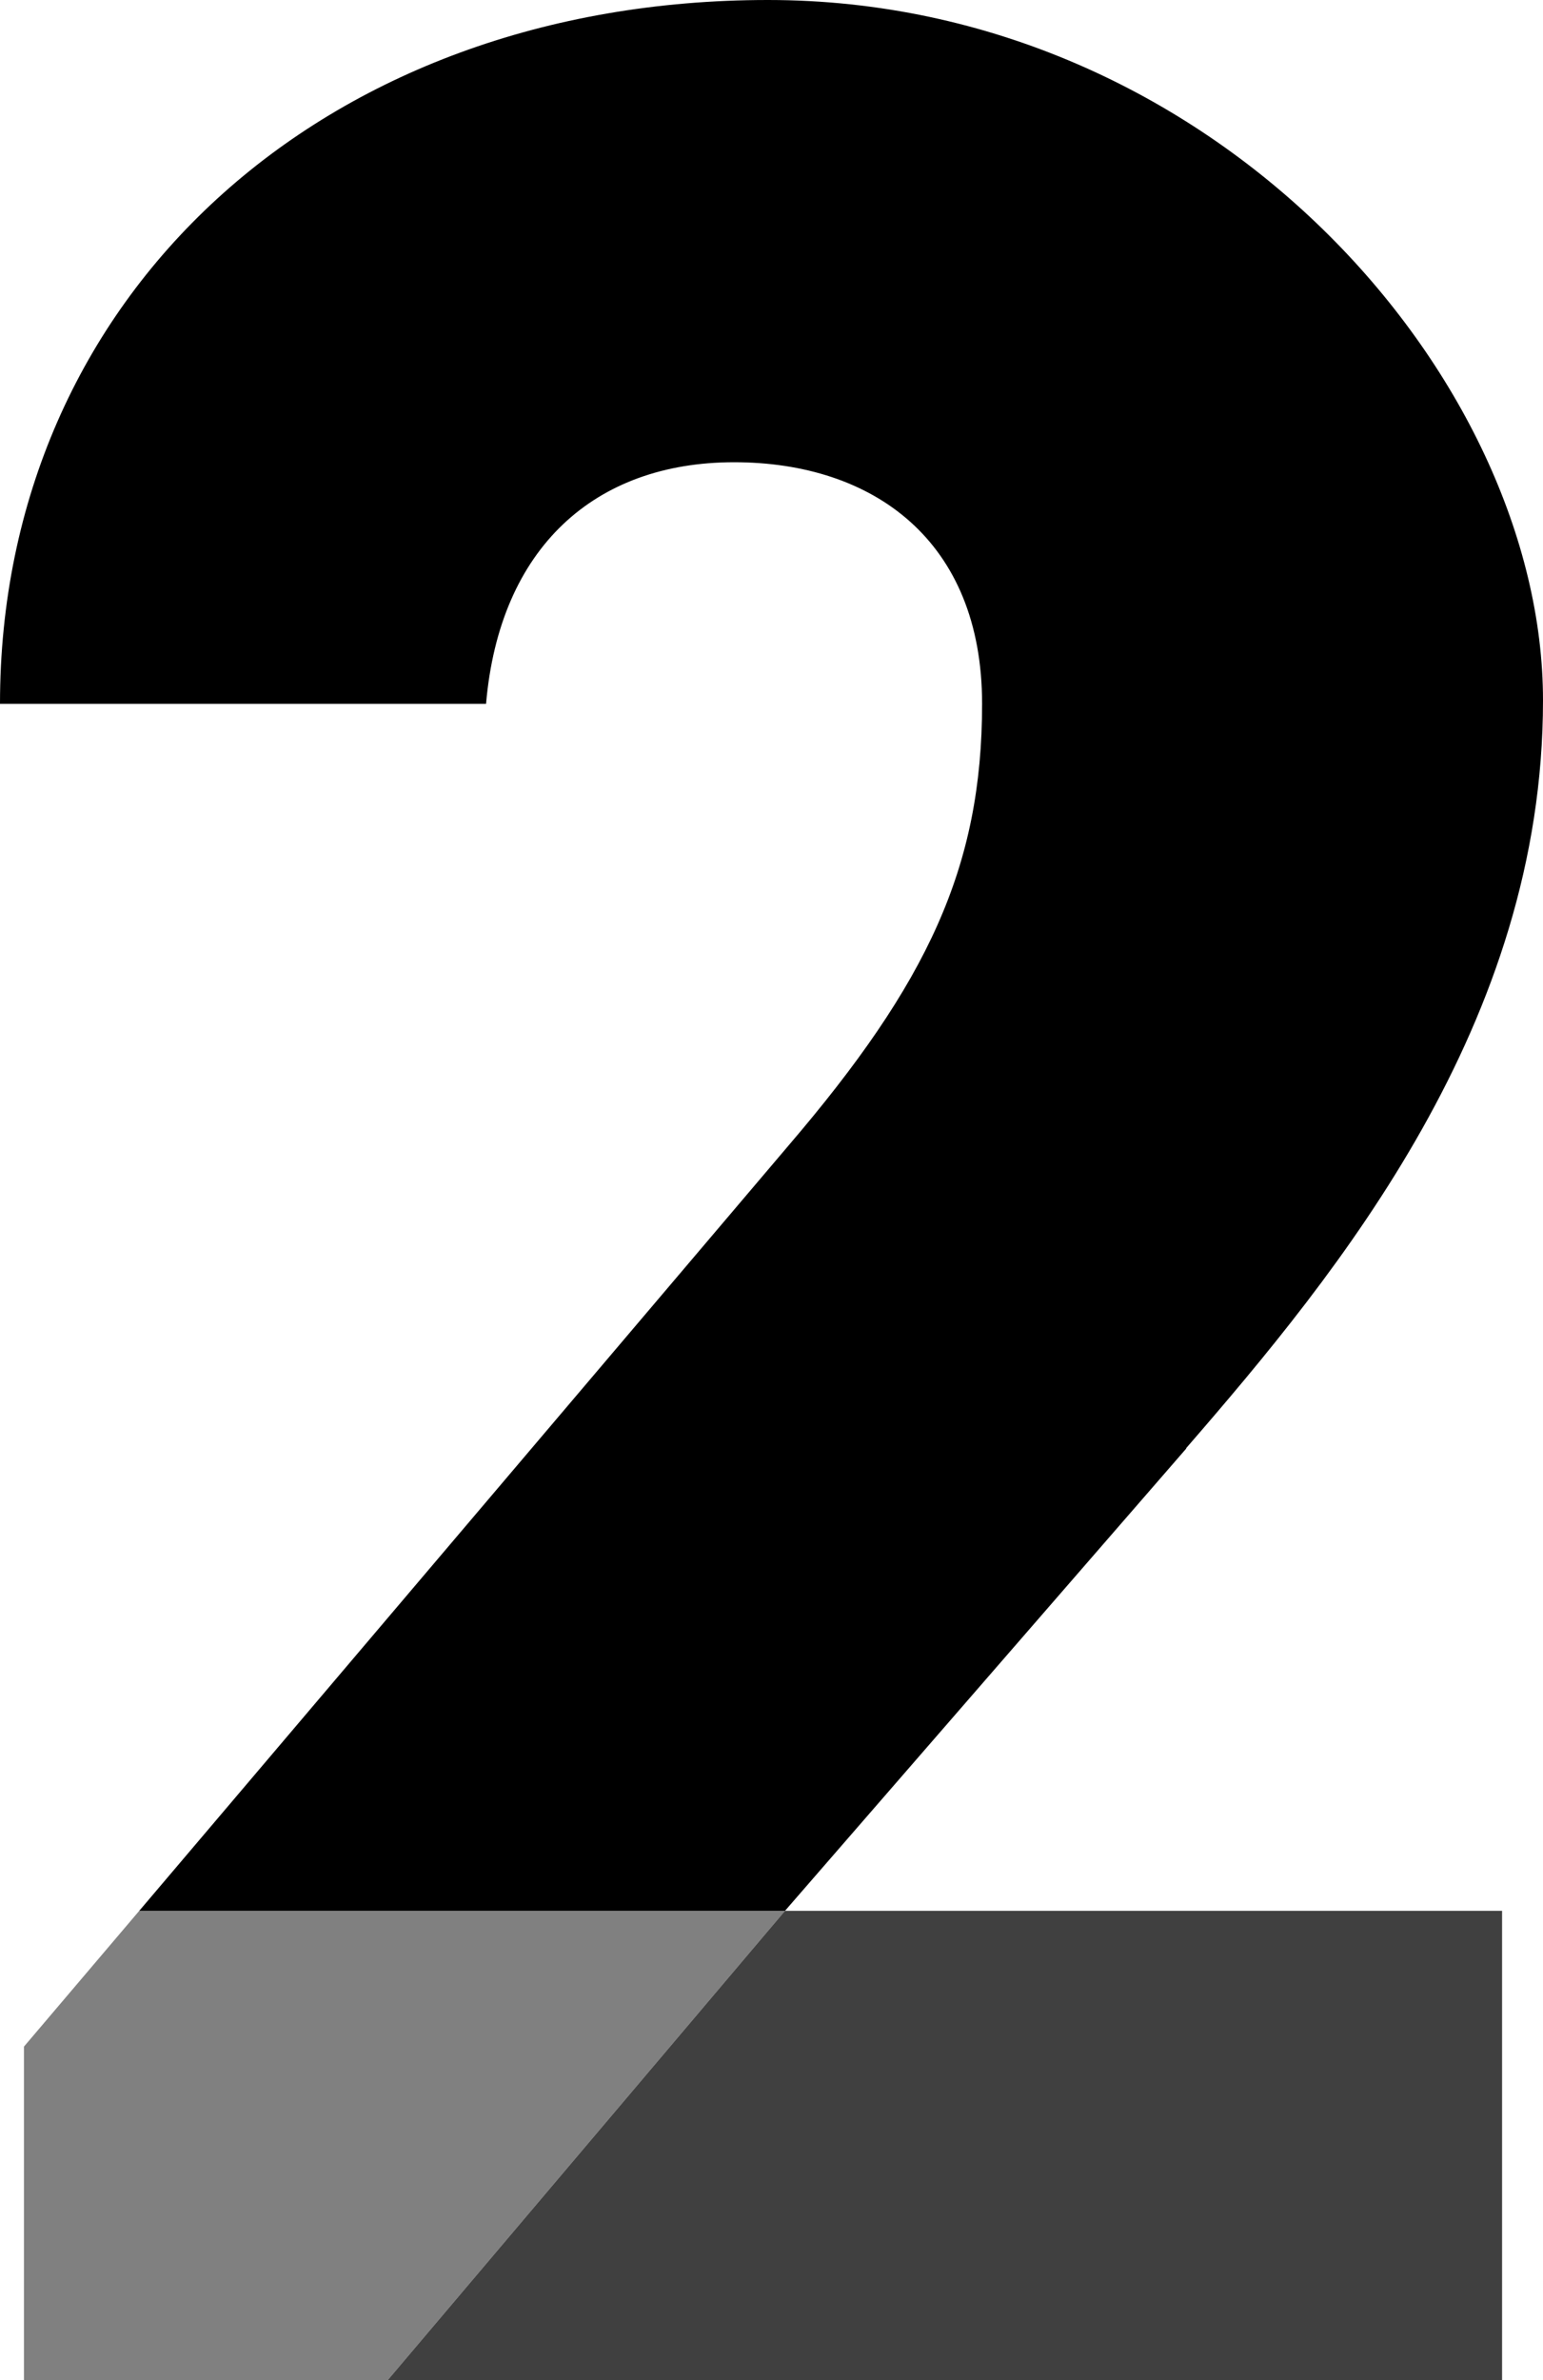 <?xml version="1.0" encoding="UTF-8"?>
<svg id="_レイヤー_1" data-name="レイヤー 1" xmlns="http://www.w3.org/2000/svg" version="1.1" viewBox="0 0 309.2 476.8">
  <defs>
    <style>
      .cls-1 {
        fill: gray;
      }

      .cls-1, .cls-2, .cls-3 {
        stroke-width: 0px;
      }

      .cls-2 {
        fill: #000;
      }

      .cls-3 {
        fill: #404040;
      }
    </style>
  </defs>
  <path class="cls-2" d="M237.7,290.1c30.7-35.4,71.5-85.1,71.5-149.8S243.2,0,153.9,0,0,59.3,0,141h97.4c2.7-31.3,21.8-48.4,49.7-48.4s49.7,15.7,49.7,48.4-10.9,55.9-38.8,88.5L27.9,382.8h129.4l80.4-92.6Z"/>
  <g>
    <polygon class="cls-1" points="27.9 382.8 4.8 410 4.8 476.8 77.7 476.8 157.3 382.8 27.9 382.8"/>
    <polygon class="cls-3" points="157.3 382.8 77.7 476.8 301 476.8 301 382.8 157.3 382.8"/>
  </g>
</svg>